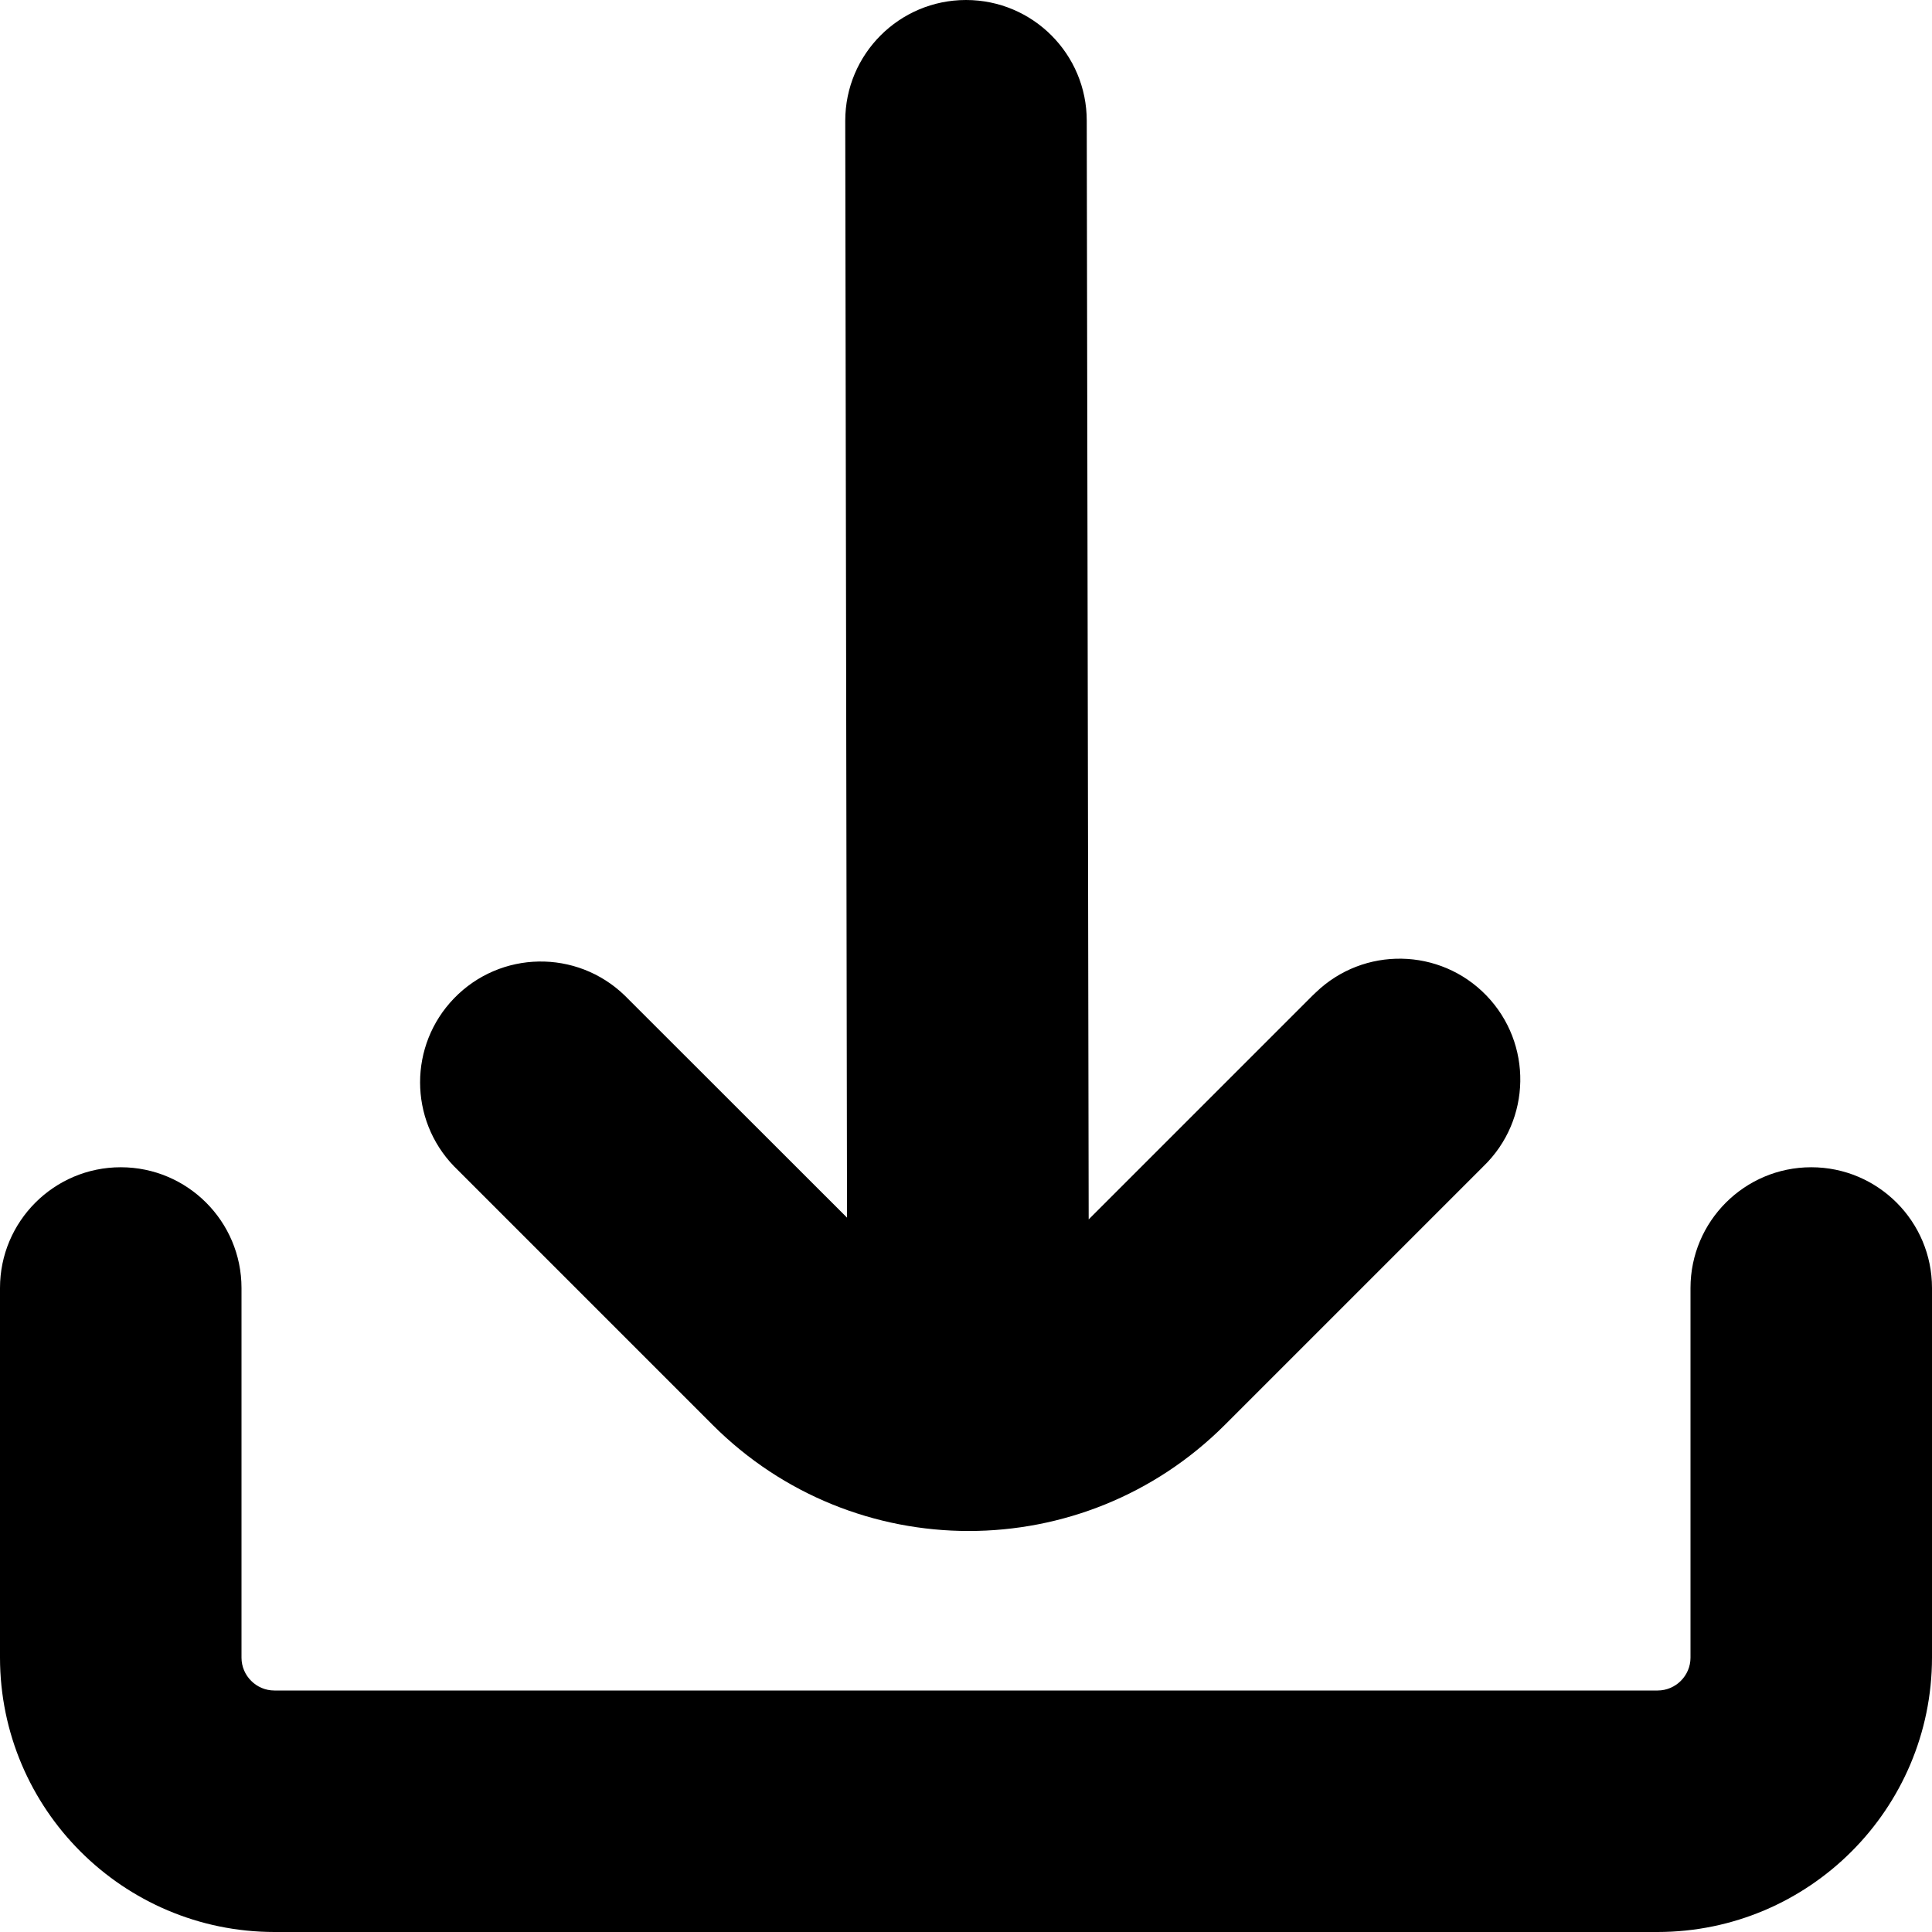 <svg width="12" height="12" viewBox="0 0 12 12" fill="none" xmlns="http://www.w3.org/2000/svg">
<path d="M4.426 8.85C5.305 9.729 6.729 9.729 7.608 8.85L9.214 7.244C9.512 6.956 9.52 6.481 9.232 6.183C8.945 5.886 8.47 5.877 8.172 6.165C8.166 6.171 8.159 6.177 8.153 6.183L6.762 7.574L6.75 0.75C6.75 0.336 6.415 0 6 0C5.586 0 5.25 0.336 5.25 0.75L5.261 7.563L3.88 6.183C3.582 5.895 3.108 5.903 2.82 6.201C2.539 6.492 2.539 6.953 2.82 7.244L4.426 8.85Z" fill="black"/>
<path d="M11.25 7.25C10.836 7.25 10.5 7.586 10.5 8V10.296C10.5 10.408 10.408 10.5 10.296 10.5H1.704C1.592 10.5 1.5 10.408 1.5 10.296V8C1.5 7.586 1.164 7.25 0.75 7.25C0.336 7.25 0 7.586 0 8V10.296C0.001 11.236 0.764 11.999 1.704 12H10.296C11.236 11.999 11.999 11.236 12 10.296V8C12 7.586 11.664 7.25 11.25 7.25Z" fill="black"/>
</svg>
